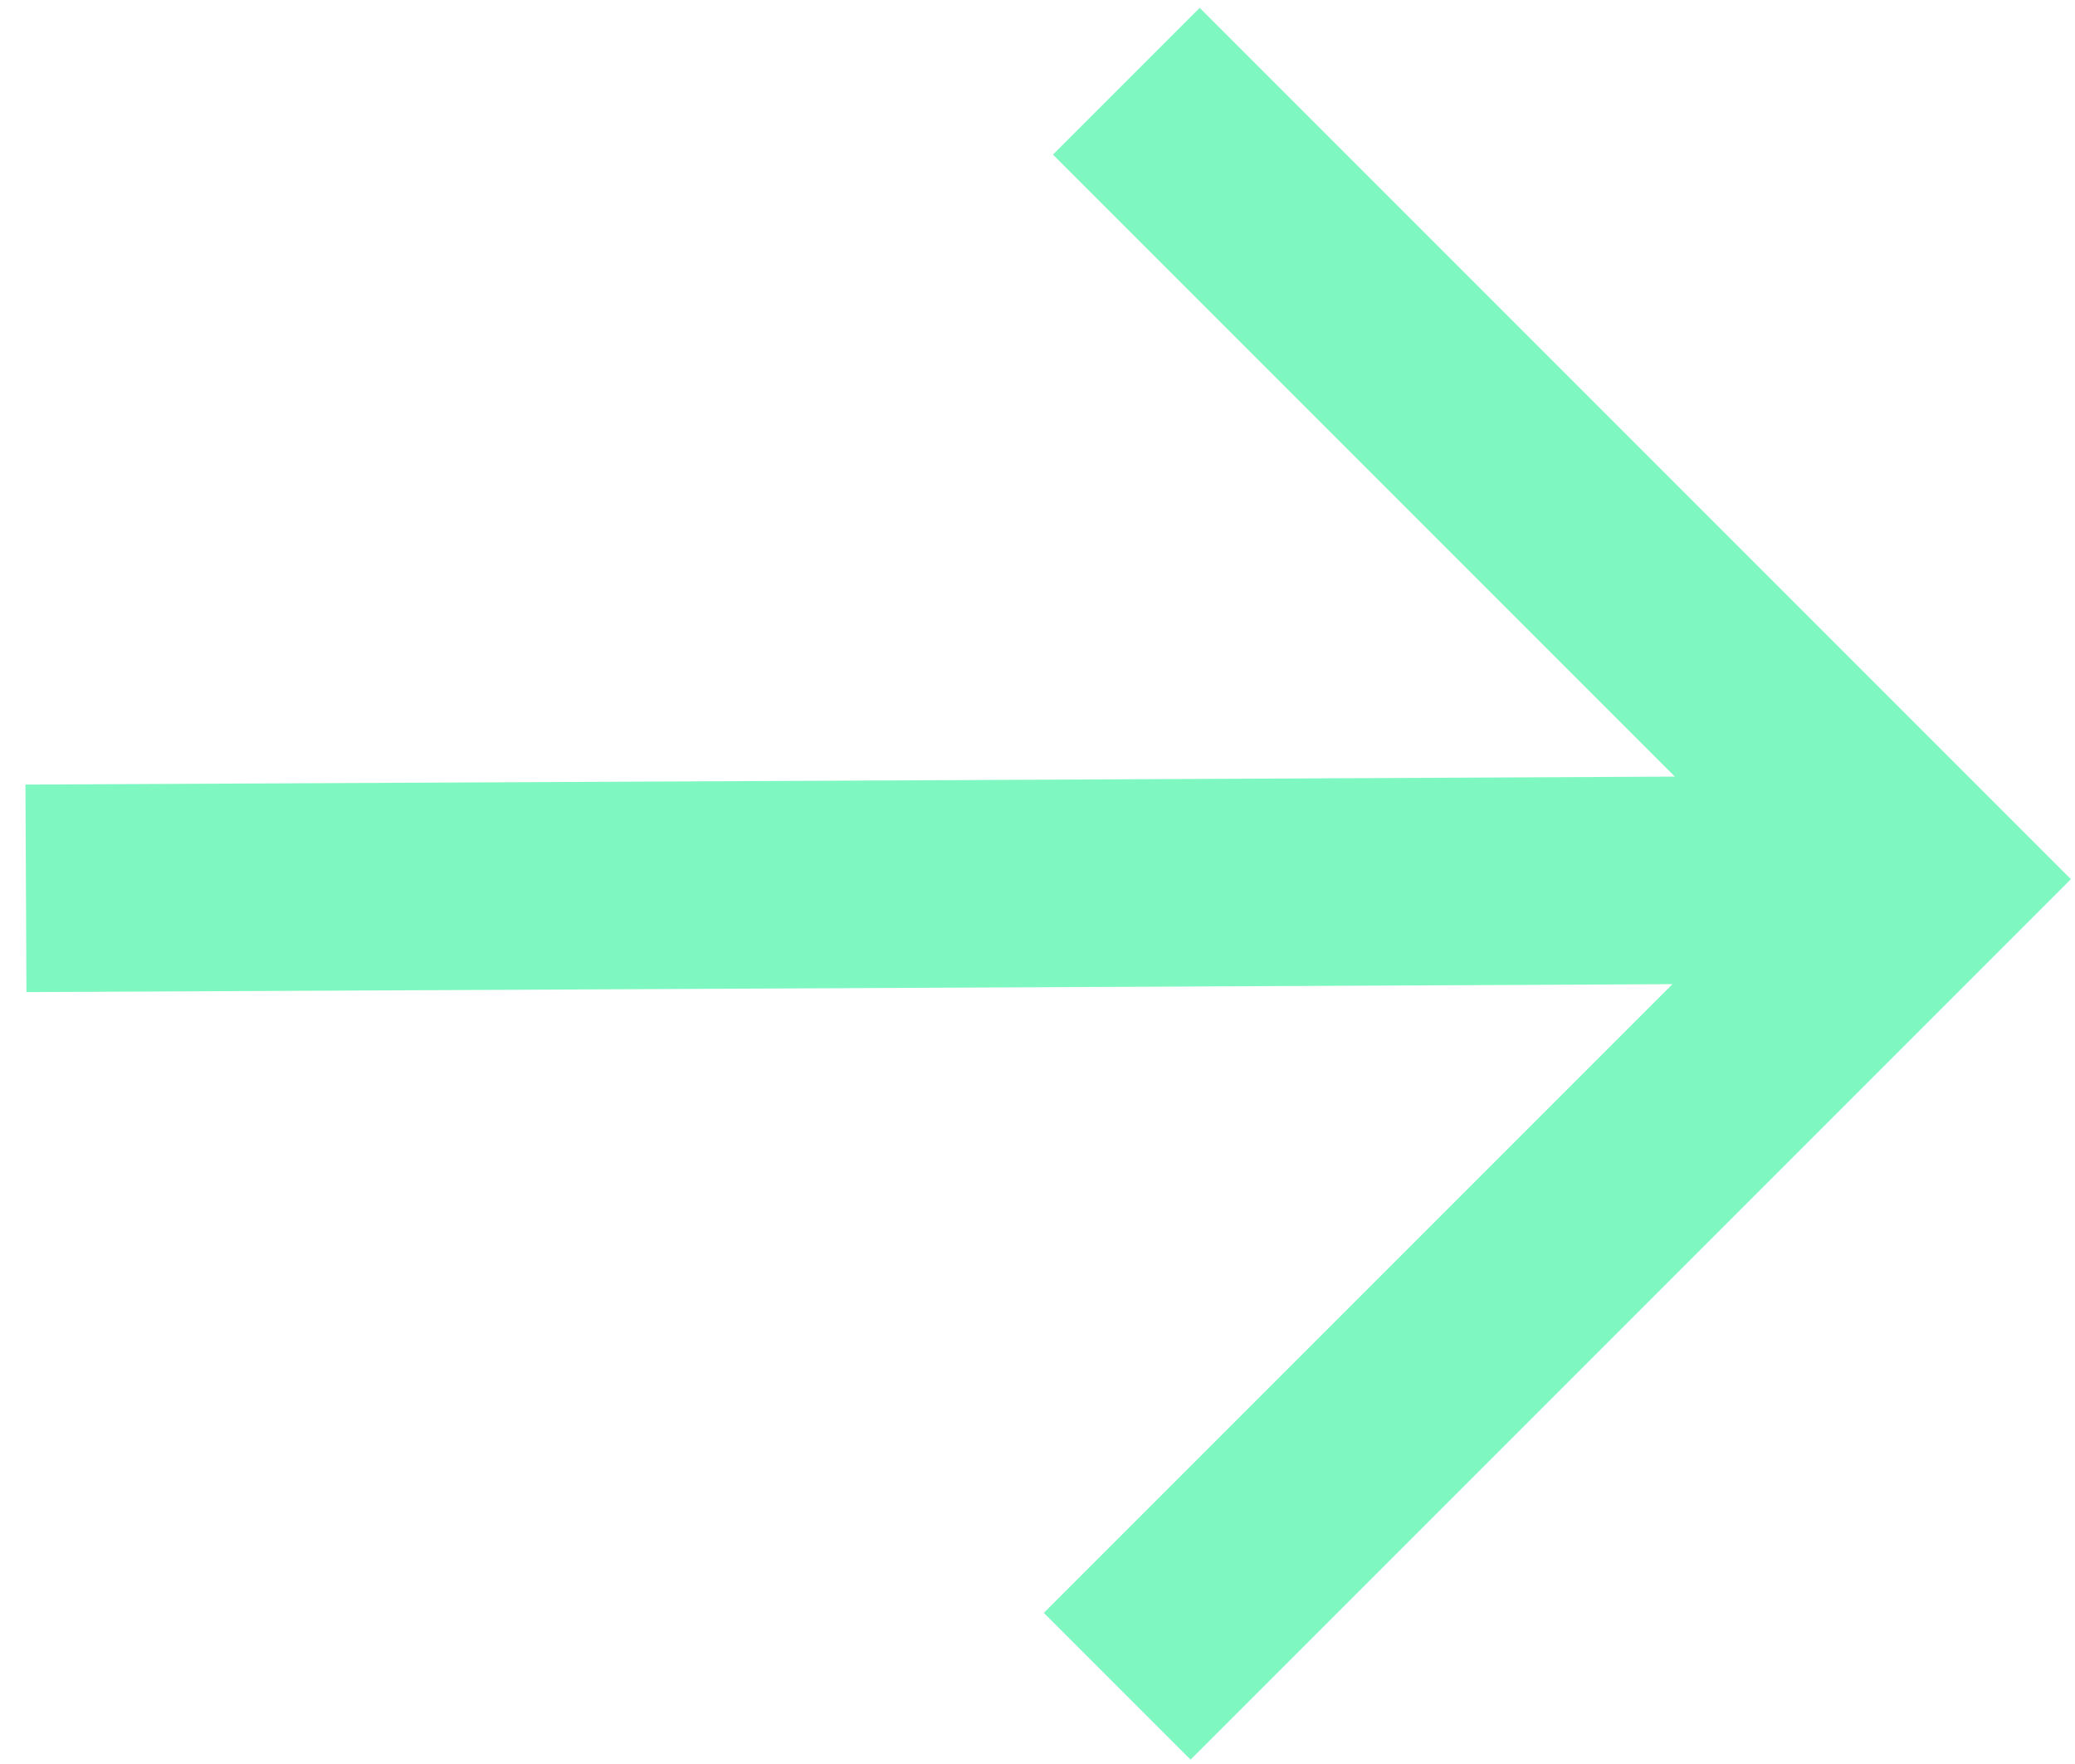 <svg xmlns="http://www.w3.org/2000/svg" width="80" height="68" viewBox="0 0 80 68" fill="none"><path d="M43.426 3.131L77.014 36.719M1 34.244L74.186 33.891M43.073 65.003L76.66 31.416" stroke="#7FF7C1" stroke-width="8"></path></svg>
